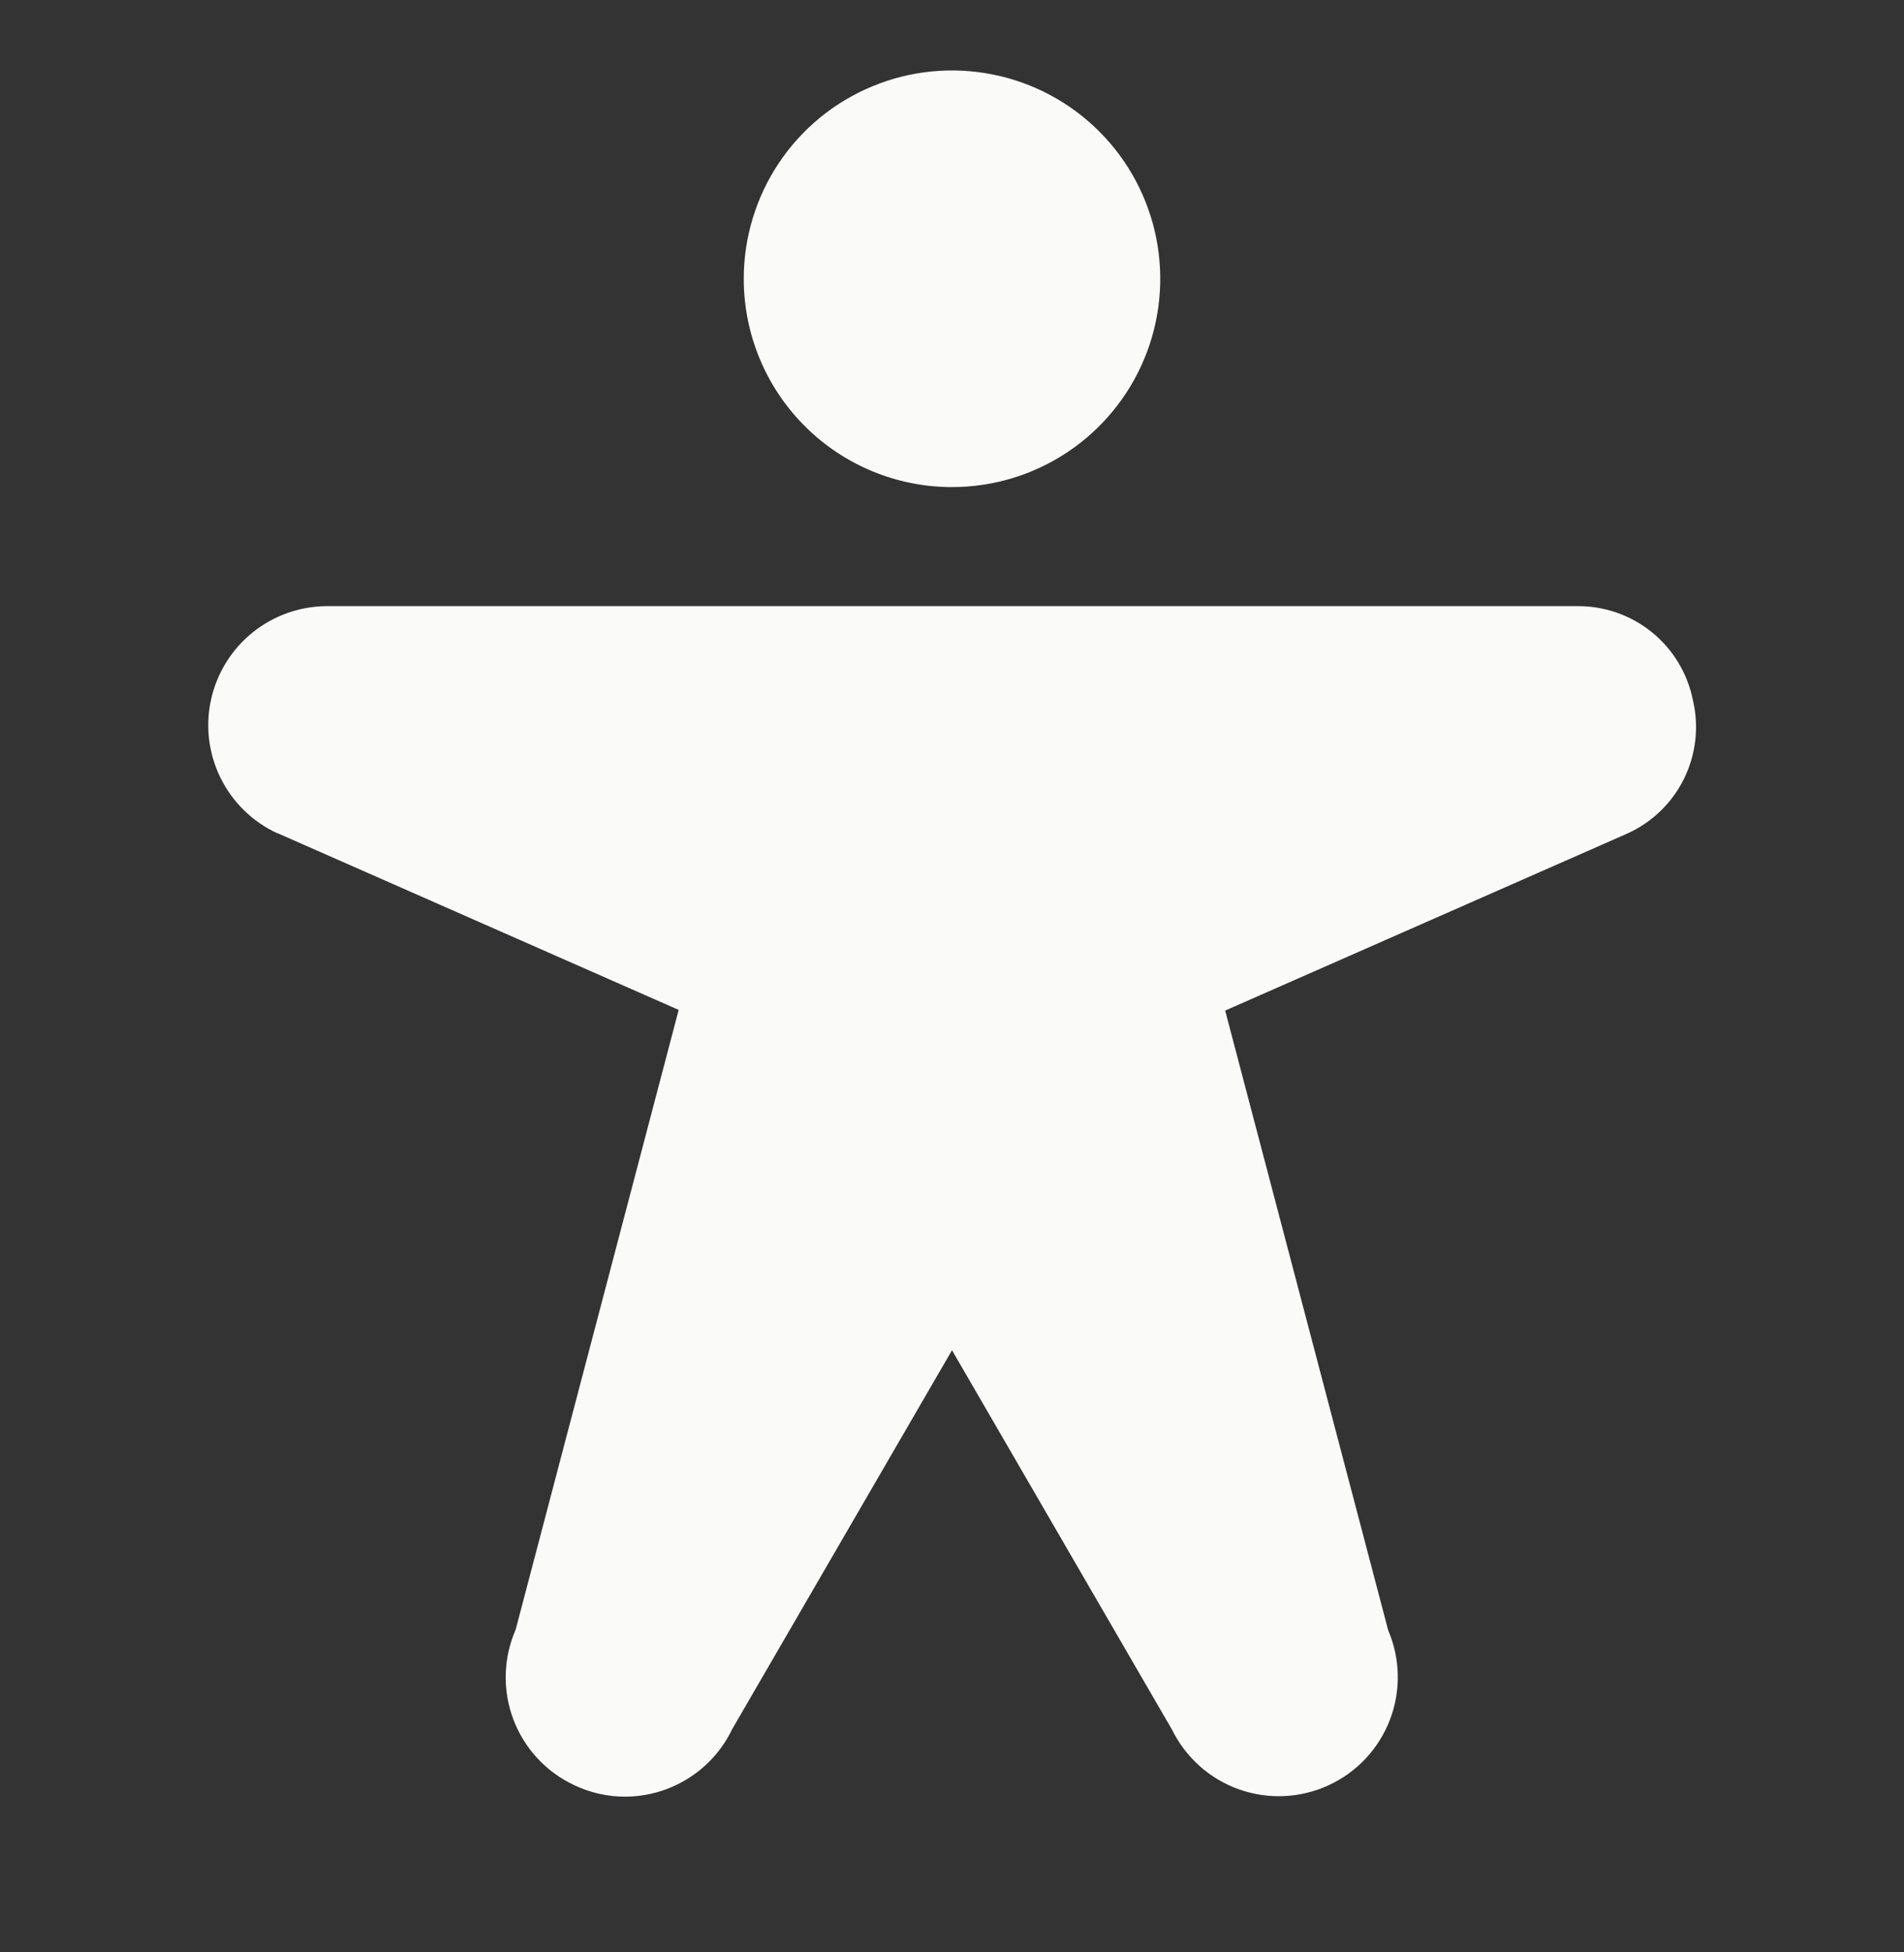 <svg width="40" height="41" viewBox="0 0 40 41" fill="none" xmlns="http://www.w3.org/2000/svg">
<rect x="0" y="0" width="40" height="41" fill="#333333" stroke="none"/>
<path d="M15.625 5.854C15.625 4.989 15.882 4.143 16.362 3.424C16.843 2.704 17.526 2.144 18.326 1.813C19.125 1.481 20.005 1.395 20.854 1.564C21.702 1.732 22.482 2.149 23.094 2.761C23.706 3.373 24.122 4.152 24.291 5.001C24.46 5.85 24.373 6.729 24.042 7.529C23.711 8.328 23.15 9.011 22.431 9.492C21.711 9.973 20.865 10.229 20 10.229C18.84 10.229 17.727 9.769 16.907 8.948C16.086 8.128 15.625 7.015 15.625 5.854ZM35.563 14.694C35.449 14.133 35.143 13.631 34.698 13.272C34.253 12.914 33.697 12.722 33.125 12.729H6.875C6.305 12.729 5.752 12.924 5.308 13.281C4.864 13.639 4.555 14.137 4.433 14.694C4.311 15.25 4.383 15.832 4.636 16.342C4.89 16.853 5.311 17.261 5.828 17.5H5.838L14.258 21.208L10.833 34.223C10.572 34.821 10.554 35.498 10.785 36.108C11.016 36.719 11.476 37.215 12.067 37.49C12.398 37.647 12.759 37.729 13.125 37.73C13.596 37.73 14.058 37.598 14.457 37.347C14.857 37.097 15.177 36.739 15.381 36.314L20 28.355L24.622 36.323C24.91 36.908 25.414 37.358 26.028 37.576C26.642 37.794 27.317 37.764 27.909 37.492C28.501 37.22 28.964 36.728 29.198 36.12C29.433 35.512 29.42 34.836 29.164 34.237L25.739 21.222L34.177 17.509C34.7 17.276 35.126 16.866 35.379 16.352C35.632 15.838 35.697 15.251 35.563 14.694Z" fill="#FAFAF9"/>
</svg>
